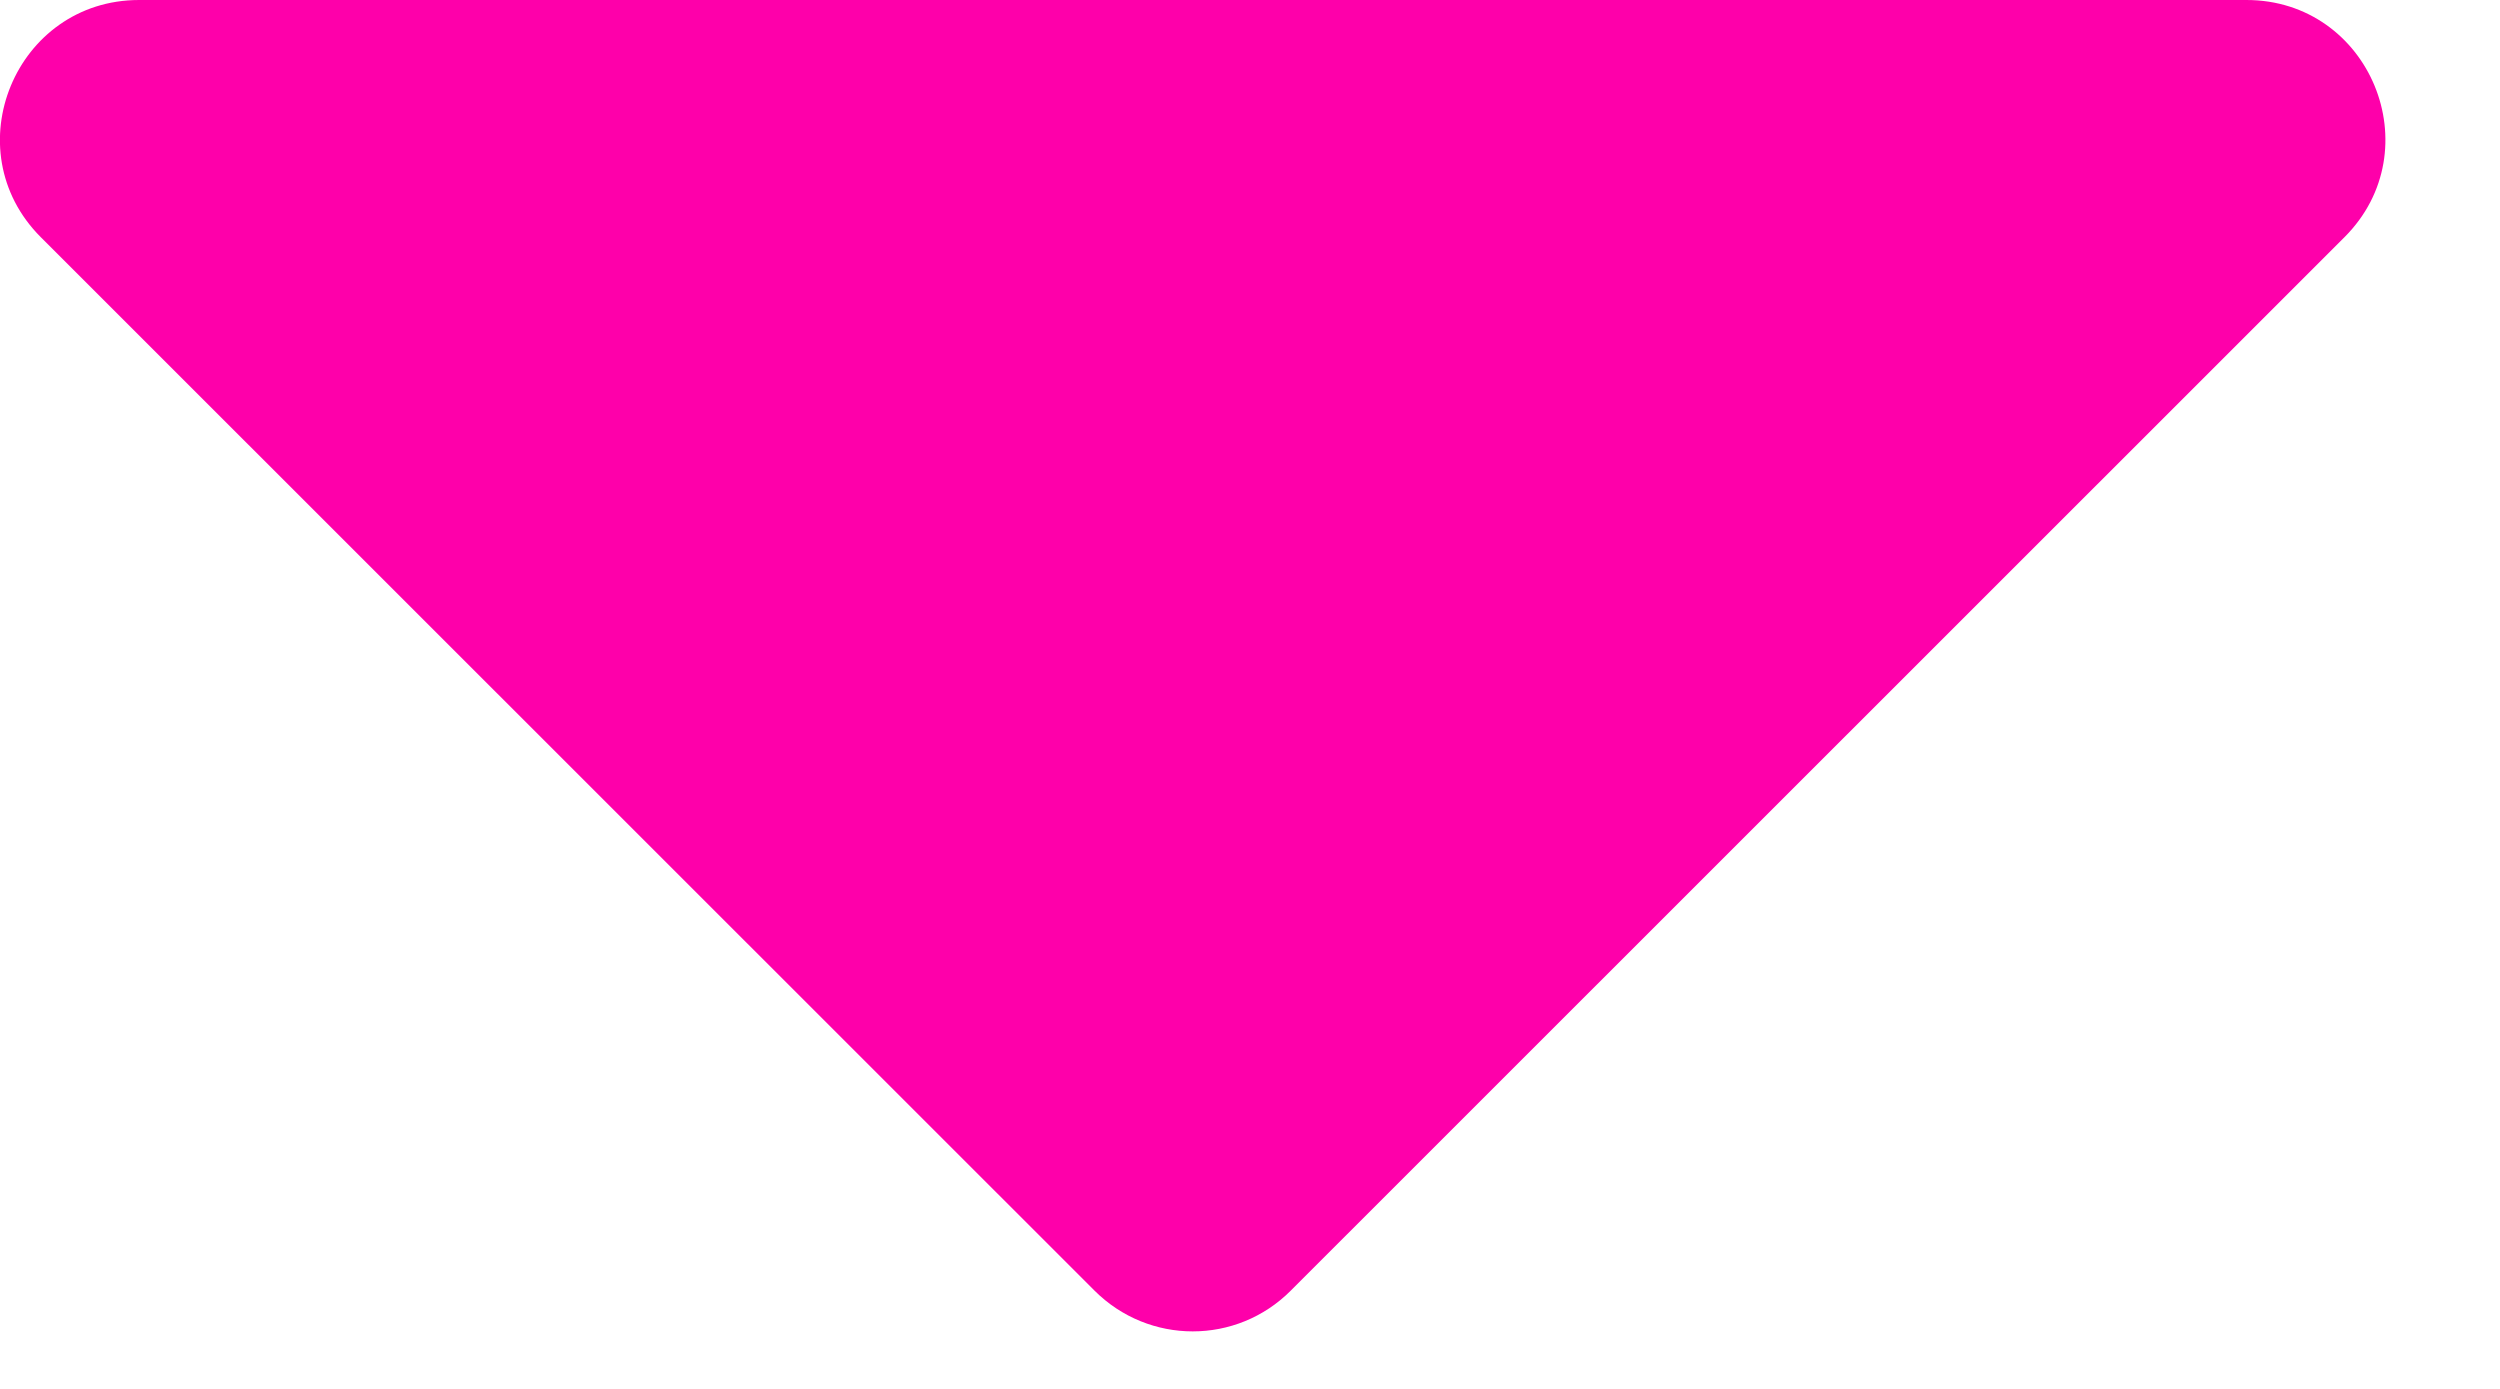 <?xml version="1.0" encoding="utf-8"?>
<svg xmlns="http://www.w3.org/2000/svg" fill="none" height="100%" overflow="visible" preserveAspectRatio="none" style="display: block;" viewBox="0 0 9 5" width="100%">
<path d="M0.147 0.854C-0.168 0.539 0.056 -1.39081e-08 0.501 0L8.087 2.36847e-07C8.532 2.50755e-07 8.755 0.539 8.44 0.854L4.647 4.646C4.452 4.842 4.136 4.842 3.94 4.646L0.147 0.854Z" fill="#FE00AA" id="Vector"/>
</svg>
